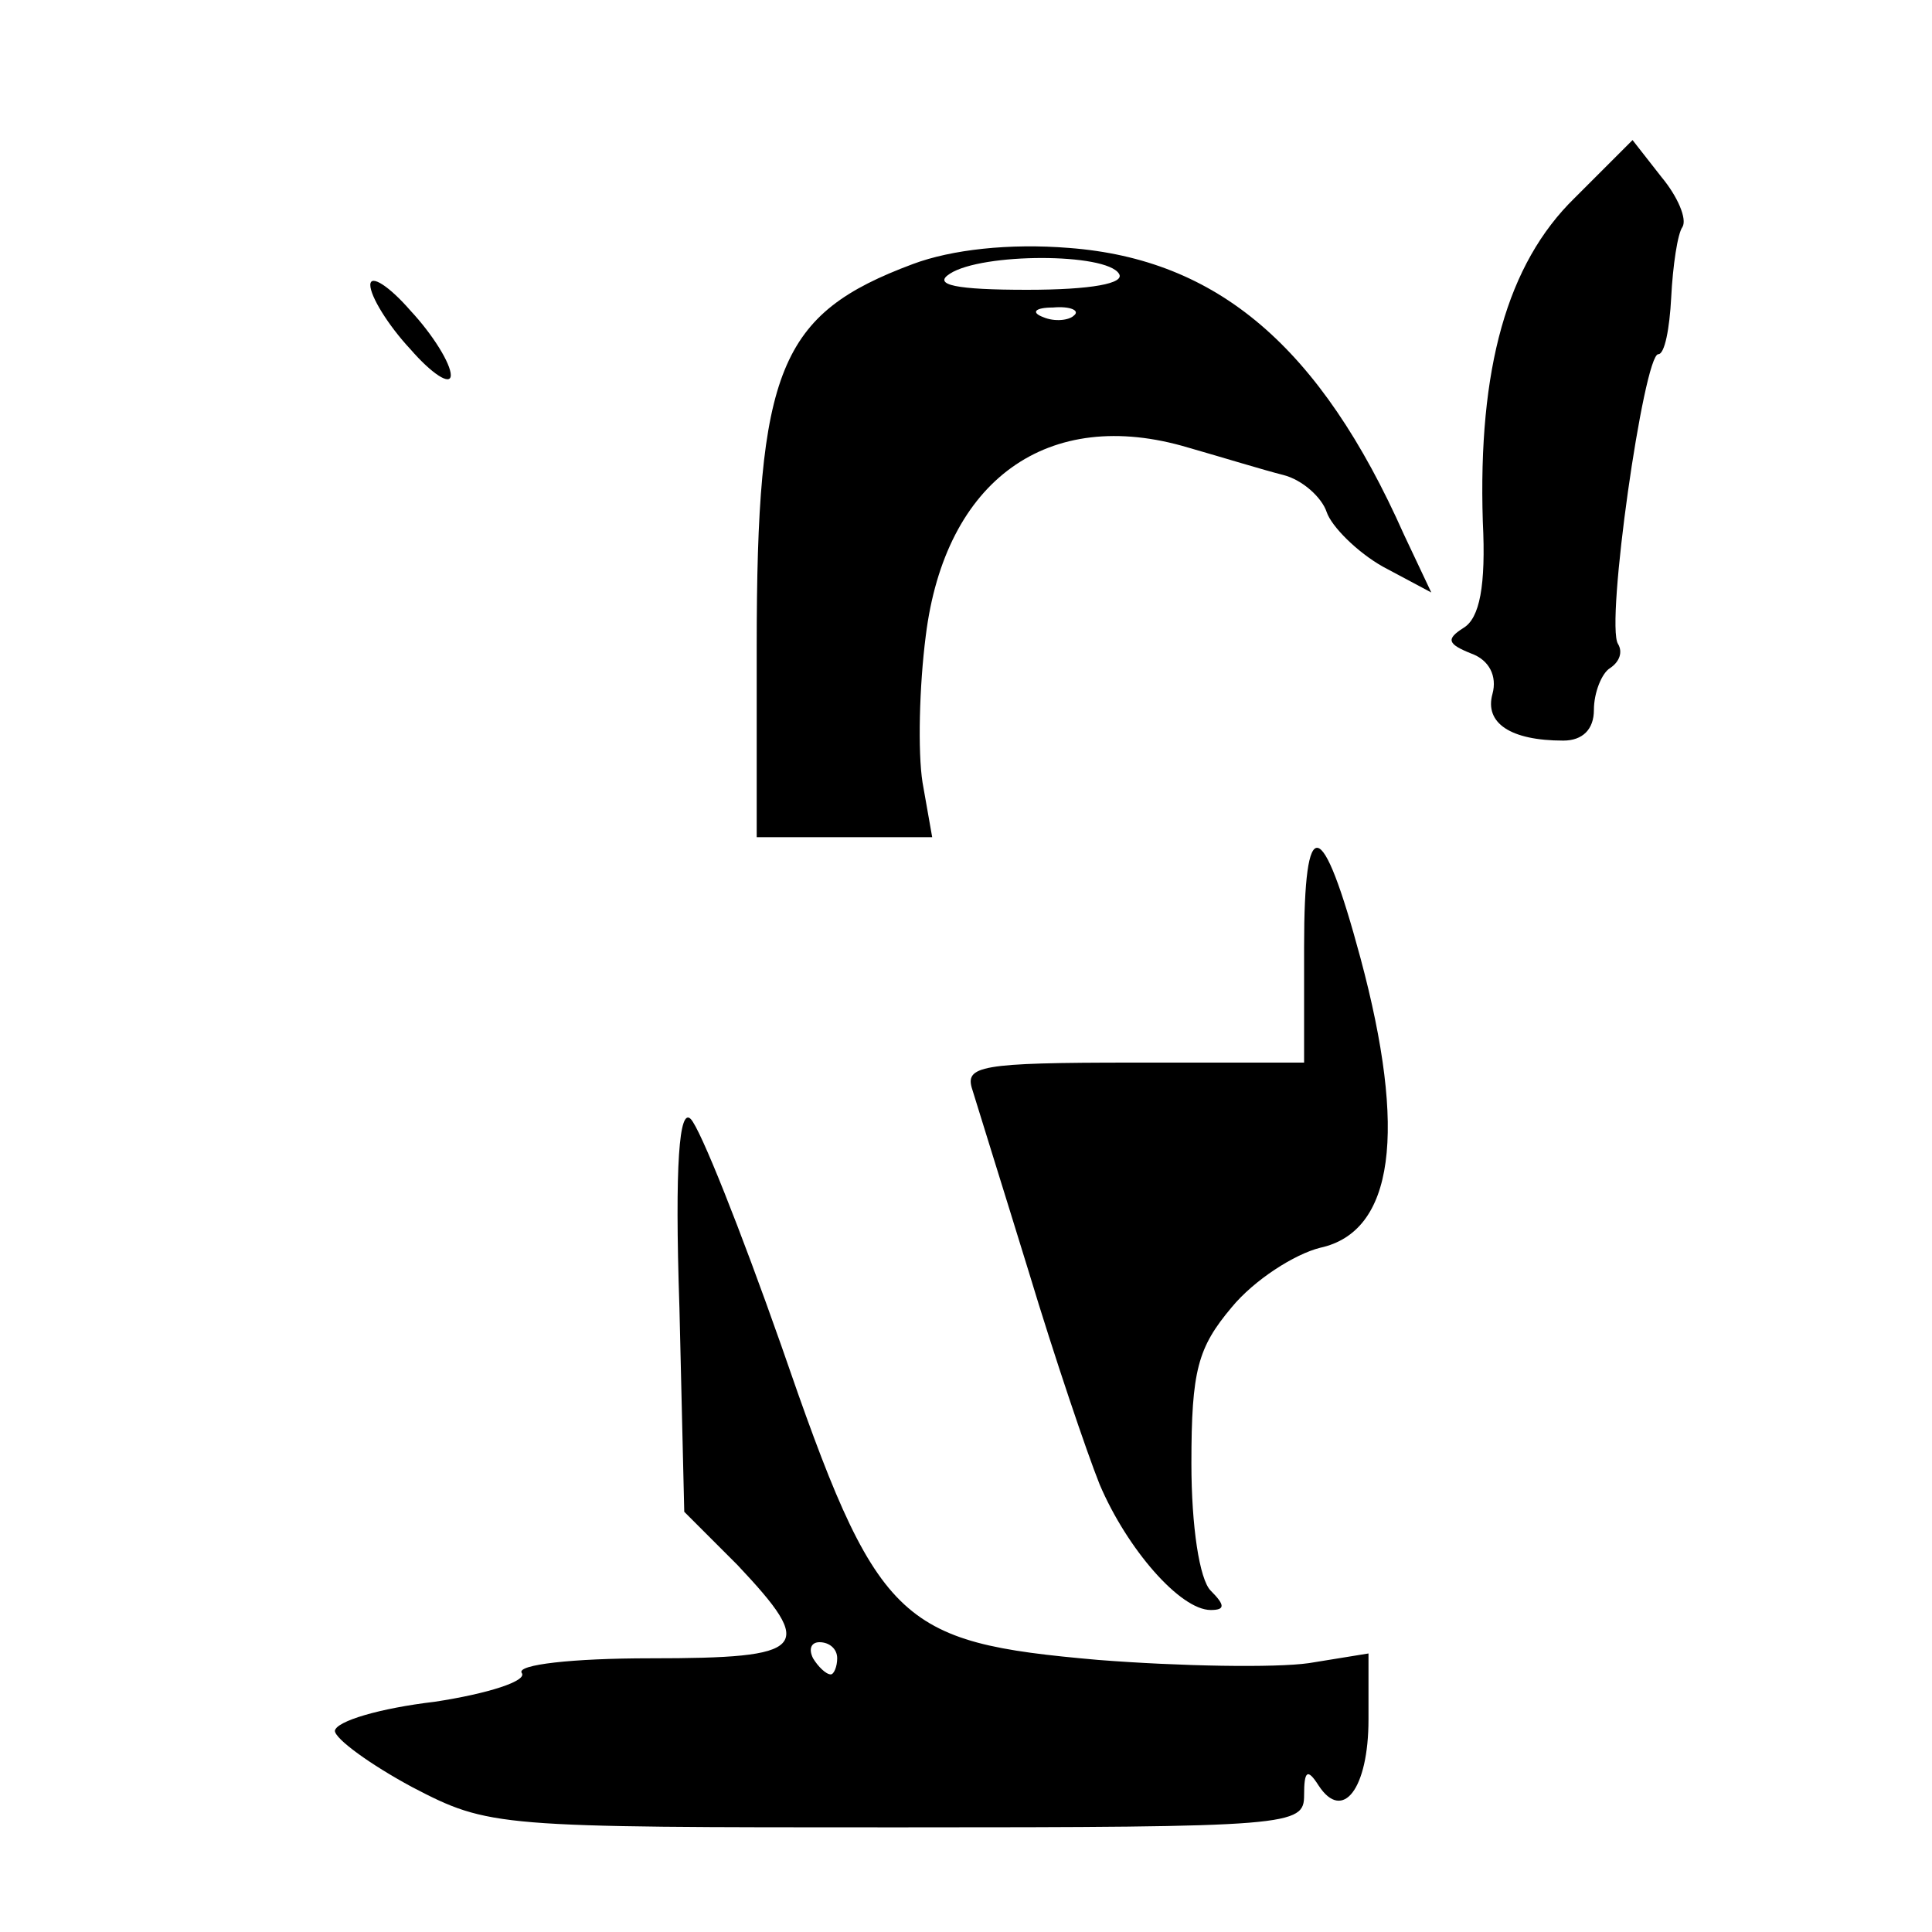 <?xml version="1.0" encoding="UTF-8" standalone="no"?> <svg xmlns="http://www.w3.org/2000/svg" version="1.0" width="120pt" height="120pt" viewBox="0 0 120 120" preserveAspectRatio="xMidYMid meet"><g transform="translate(0,120) scale(0.1,-0.1)" fill="#000000" stroke="none"><path d="M978 1077 c-42 -41 -60 -106 -57 -201 2 -40 -2 -60 -12 -66 -11 -7 -10 -10 5 -16 11 -4 16 -14 13 -25 -5 -18 11 -29 44 -29 12 0 19 7 19 19 0 11 5 23 10 26 6 4 8 10 5 15 -8 12 16 180 25 180 4 0 7 16 8 35 1 20 4 40 7 44 3 5 -3 19 -13 31 l-18 23 -36 -36z"></path><path d="M567 1036 c-83 -31 -97 -65 -97 -238 l0 -118 54 0 55 0 -6 34 c-3 19 -2 60 2 91 12 97 76 143 163 117 21 -6 47 -14 59 -17 12 -3 24 -14 27 -23 3 -9 19 -25 35 -34 l30 -16 -17 36 c-52 117 -116 171 -208 178 -37 3 -73 -1 -97 -10z m128 -6 c4 -6 -17 -10 -57 -10 -44 0 -59 3 -48 10 20 13 97 13 105 0z m-28 -26 c-3 -3 -12 -4 -19 -1 -8 3 -5 6 6 6 11 1 17 -2 13 -5z"></path><path d="M230 1023 c0 -7 11 -25 25 -40 13 -15 25 -23 25 -16 0 7 -11 25 -25 40 -13 15 -25 23 -25 16z"></path><path d="M810 612 l0 -72 -106 0 c-96 0 -105 -2 -100 -17 3 -10 19 -61 35 -113 16 -53 36 -112 44 -132 17 -40 50 -78 69 -78 9 0 9 3 0 12 -7 7 -12 40 -12 79 0 58 4 72 25 97 14 17 39 33 55 37 46 10 54 72 25 180 -24 89 -35 91 -35 7z"></path><path d="M422 388 l3 -127 33 -33 c49 -52 44 -58 -54 -58 -49 0 -83 -4 -80 -9 4 -5 -21 -13 -54 -18 -34 -4 -61 -12 -62 -18 0 -5 22 -21 48 -35 48 -25 52 -25 301 -25 246 0 253 1 253 20 0 15 2 17 9 6 15 -23 31 -2 31 41 l0 41 -37 -6 c-21 -3 -80 -2 -131 2 -125 11 -137 22 -197 196 -25 71 -50 134 -56 140 -7 7 -10 -27 -7 -117z m98 -218 c0 -5 -2 -10 -4 -10 -3 0 -8 5 -11 10 -3 6 -1 10 4 10 6 0 11 -4 11 -10z"></path></g></svg> 